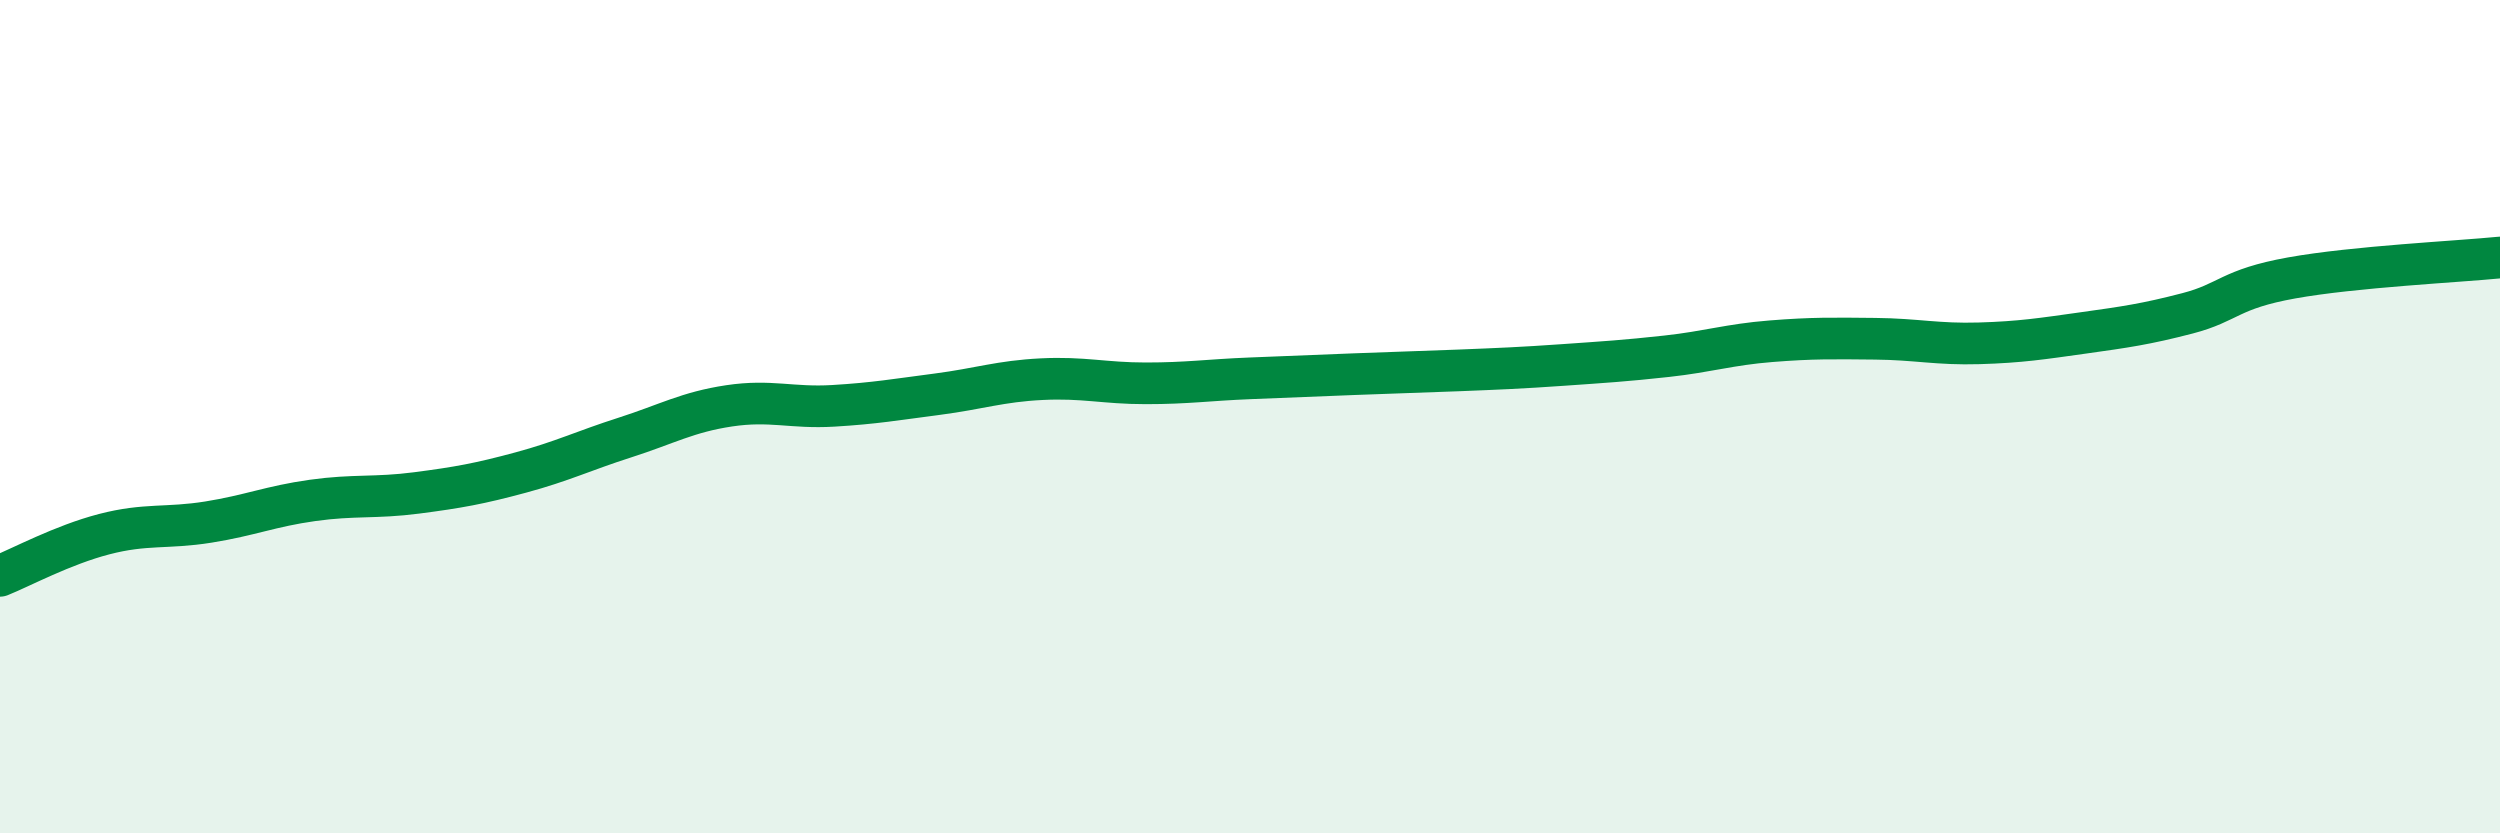 
    <svg width="60" height="20" viewBox="0 0 60 20" xmlns="http://www.w3.org/2000/svg">
      <path
        d="M 0,13.82 C 0.5,13.62 1.5,13.08 2.5,12.82 C 3.5,12.56 4,12.69 5,12.53 C 6,12.37 6.5,12.15 7.5,12.01 C 8.5,11.87 9,11.96 10,11.83 C 11,11.7 11.5,11.61 12.5,11.34 C 13.5,11.07 14,10.82 15,10.5 C 16,10.18 16.5,9.89 17.5,9.74 C 18.5,9.59 19,9.8 20,9.74 C 21,9.68 21.5,9.59 22.5,9.46 C 23.5,9.33 24,9.15 25,9.1 C 26,9.05 26.5,9.2 27.5,9.2 C 28.5,9.2 29,9.12 30,9.08 C 31,9.04 31.5,9.02 32.5,8.98 C 33.5,8.94 34,8.93 35,8.89 C 36,8.85 36.5,8.83 37.5,8.76 C 38.5,8.69 39,8.66 40,8.55 C 41,8.44 41.5,8.27 42.5,8.19 C 43.5,8.11 44,8.12 45,8.13 C 46,8.14 46.5,8.27 47.5,8.24 C 48.5,8.21 49,8.13 50,7.99 C 51,7.85 51.5,7.78 52.5,7.52 C 53.5,7.26 53.5,6.94 55,6.67 C 56.5,6.4 59,6.28 60,6.18L60 20L0 20Z"
        fill="#008740"
        opacity="0.1"
        stroke-linecap="round"
        stroke-linejoin="round"
      />
      <path
        d="M 0,13.82 C 0.5,13.62 1.5,13.08 2.5,12.82 C 3.5,12.56 4,12.69 5,12.53 C 6,12.37 6.5,12.15 7.5,12.01 C 8.5,11.87 9,11.96 10,11.83 C 11,11.7 11.5,11.61 12.5,11.34 C 13.5,11.07 14,10.82 15,10.5 C 16,10.18 16.5,9.89 17.5,9.74 C 18.5,9.59 19,9.8 20,9.74 C 21,9.68 21.5,9.59 22.5,9.46 C 23.5,9.33 24,9.15 25,9.1 C 26,9.05 26.5,9.2 27.5,9.2 C 28.5,9.2 29,9.12 30,9.08 C 31,9.04 31.5,9.02 32.5,8.98 C 33.5,8.94 34,8.93 35,8.89 C 36,8.85 36.5,8.83 37.5,8.76 C 38.5,8.69 39,8.66 40,8.55 C 41,8.44 41.5,8.27 42.5,8.19 C 43.5,8.11 44,8.12 45,8.13 C 46,8.14 46.5,8.27 47.5,8.24 C 48.5,8.21 49,8.13 50,7.99 C 51,7.85 51.5,7.78 52.5,7.52 C 53.5,7.26 53.5,6.94 55,6.67 C 56.5,6.4 59,6.28 60,6.18"
        stroke="#008740"
        stroke-width="1"
        fill="none"
        stroke-linecap="round"
        stroke-linejoin="round"
      />
    </svg>
  